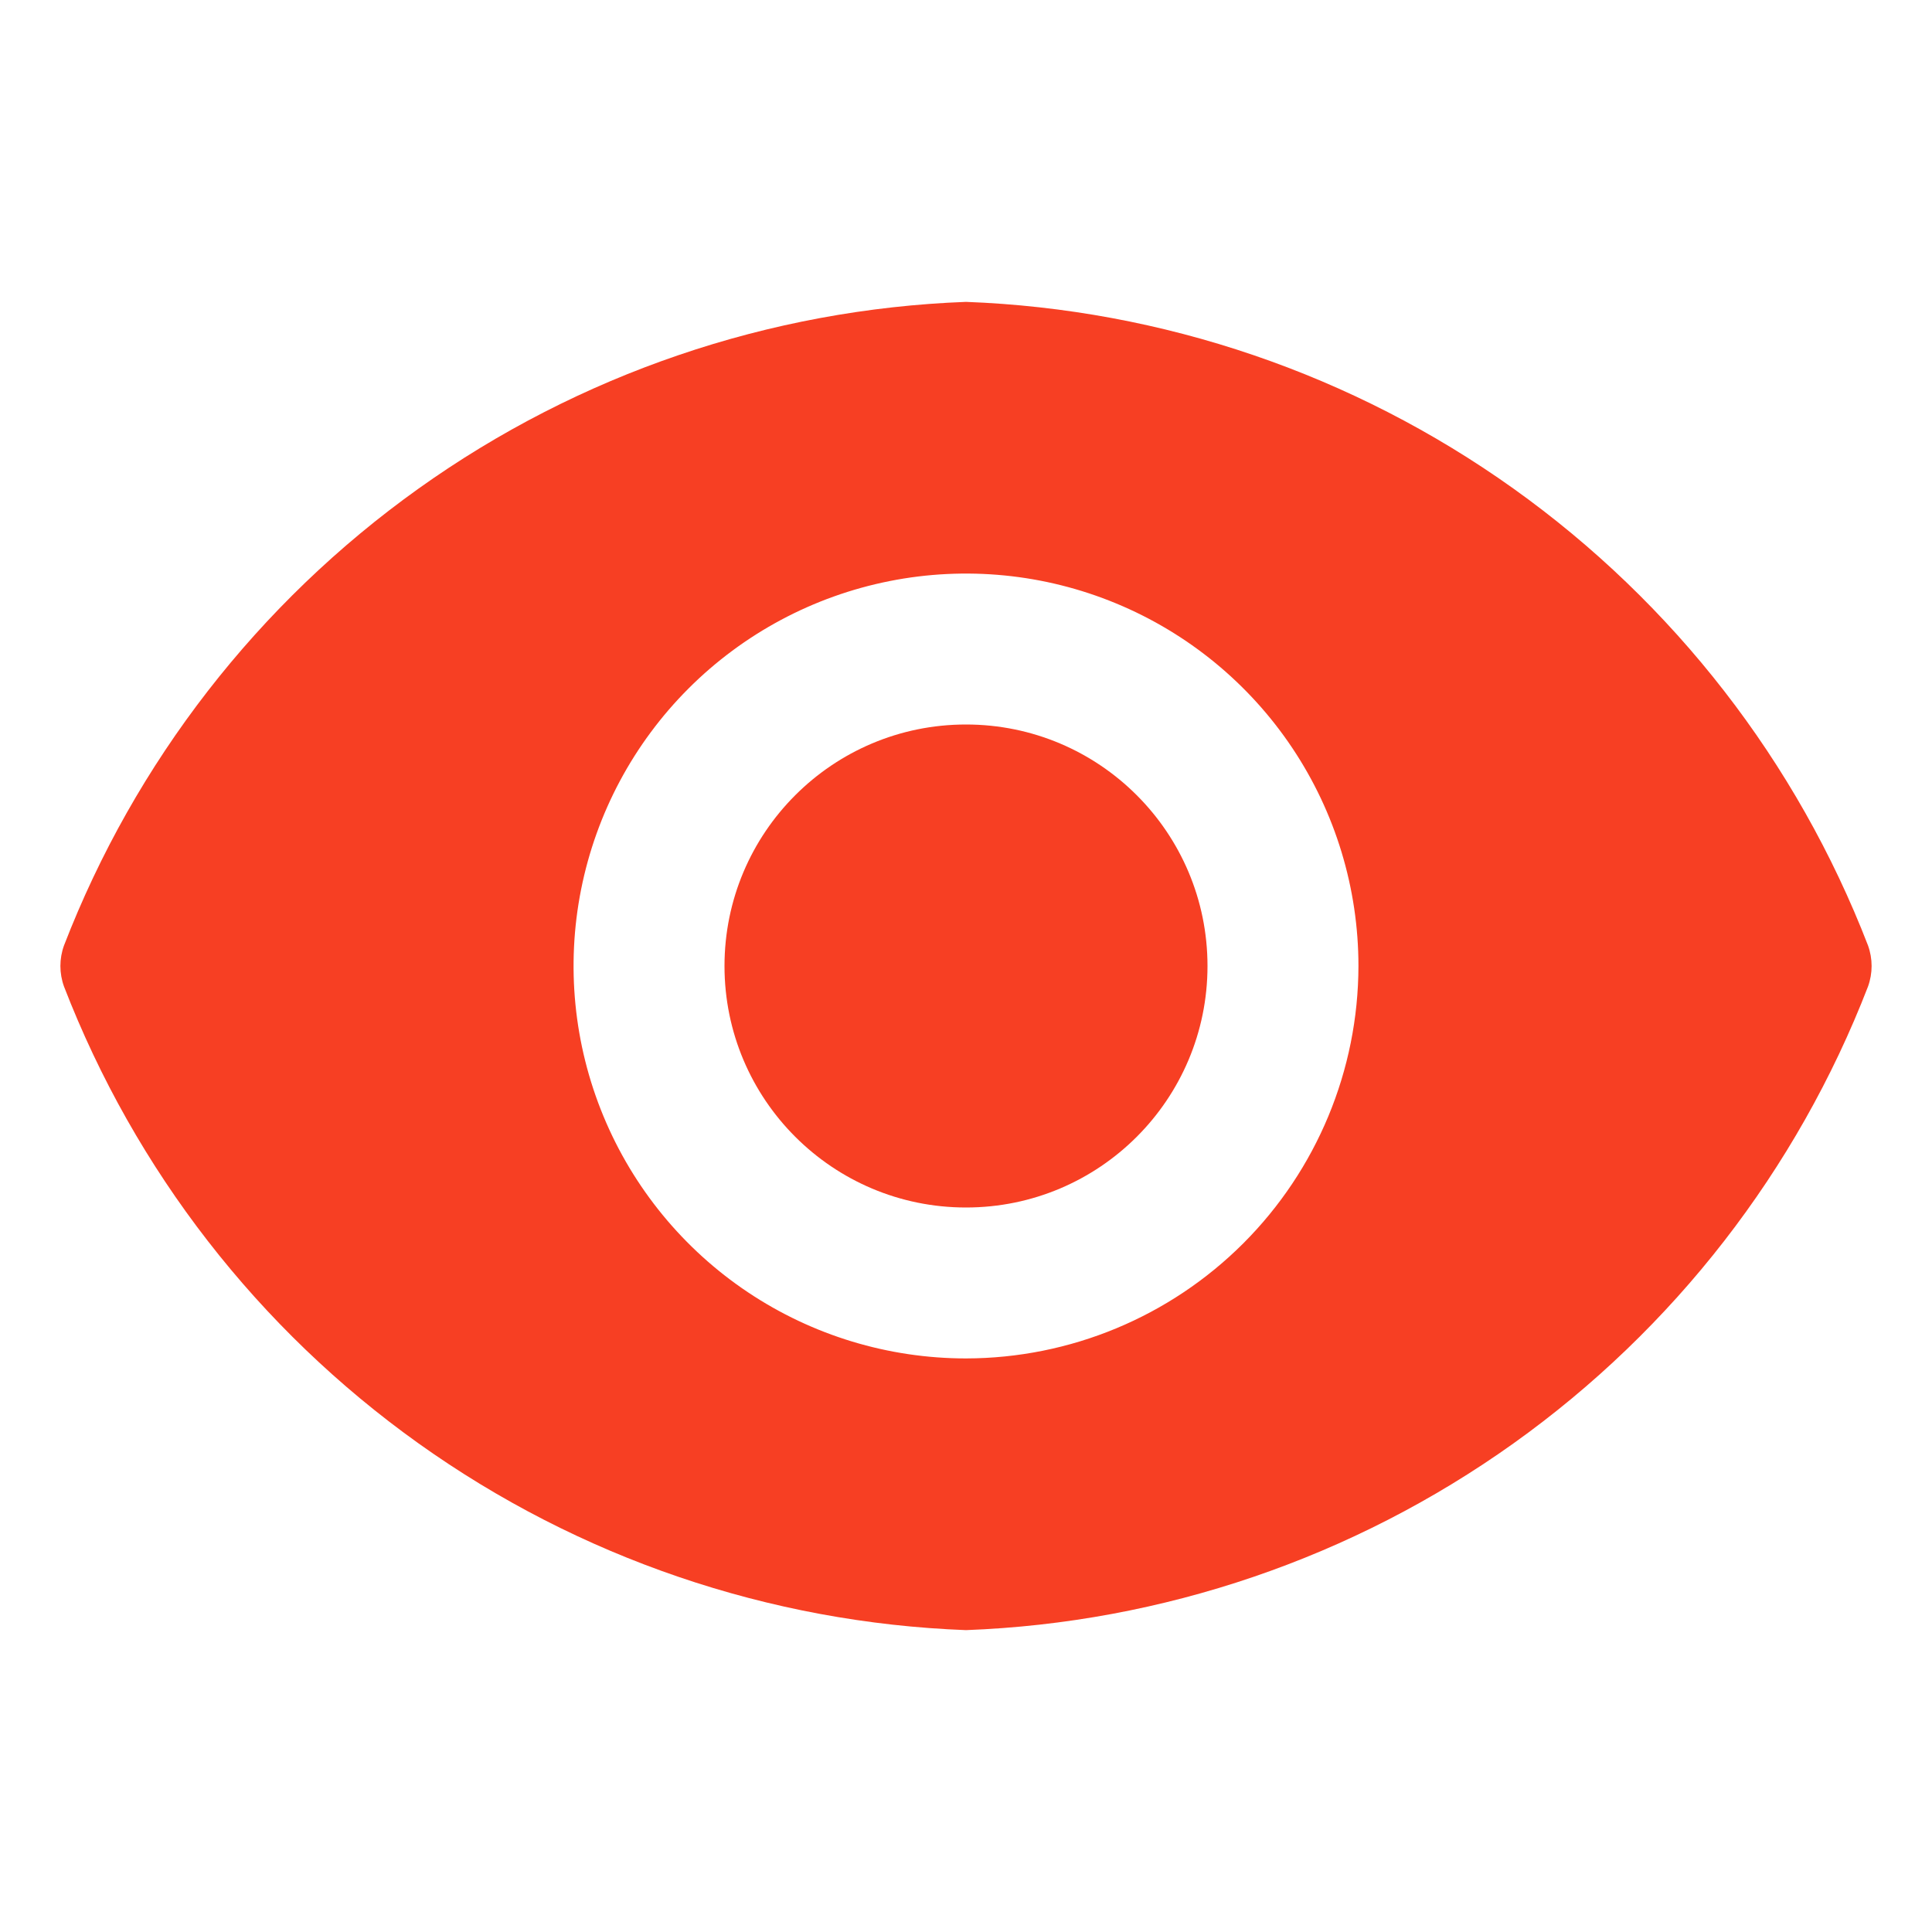 <?xml version="1.0" encoding="UTF-8"?> <svg xmlns="http://www.w3.org/2000/svg" width="100" height="100" viewBox="0 0 100 100" fill="none"> <path d="M50 62.5C56.904 62.5 62.5 56.904 62.5 50C62.5 43.096 56.904 37.5 50 37.5C43.096 37.5 37.5 43.096 37.5 50C37.5 56.904 43.096 62.5 50 62.5Z" fill="#F73F23"></path> <path d="M96.688 48.938C93.012 39.43 86.631 31.208 78.334 25.288C70.036 19.367 60.186 16.008 50 15.625C39.814 16.008 29.964 19.367 21.666 25.288C13.369 31.208 6.988 39.43 3.313 48.938C3.064 49.624 3.064 50.376 3.313 51.062C6.988 60.57 13.369 68.792 21.666 74.712C29.964 80.633 39.814 83.992 50 84.375C60.186 83.992 70.036 80.633 78.334 74.712C86.631 68.792 93.012 60.57 96.688 51.062C96.936 50.376 96.936 49.624 96.688 48.938V48.938ZM50 70.312C45.983 70.312 42.056 69.121 38.715 66.889C35.375 64.657 32.771 61.485 31.234 57.773C29.696 54.062 29.294 49.977 30.078 46.037C30.862 42.097 32.796 38.478 35.637 35.637C38.478 32.796 42.097 30.862 46.037 30.078C49.978 29.294 54.062 29.696 57.773 31.234C61.485 32.771 64.657 35.375 66.889 38.715C69.121 42.055 70.313 45.983 70.313 50C70.304 55.385 68.162 60.546 64.354 64.354C60.547 68.162 55.385 70.304 50 70.312V70.312Z" fill="#F73F23"></path> </svg> 